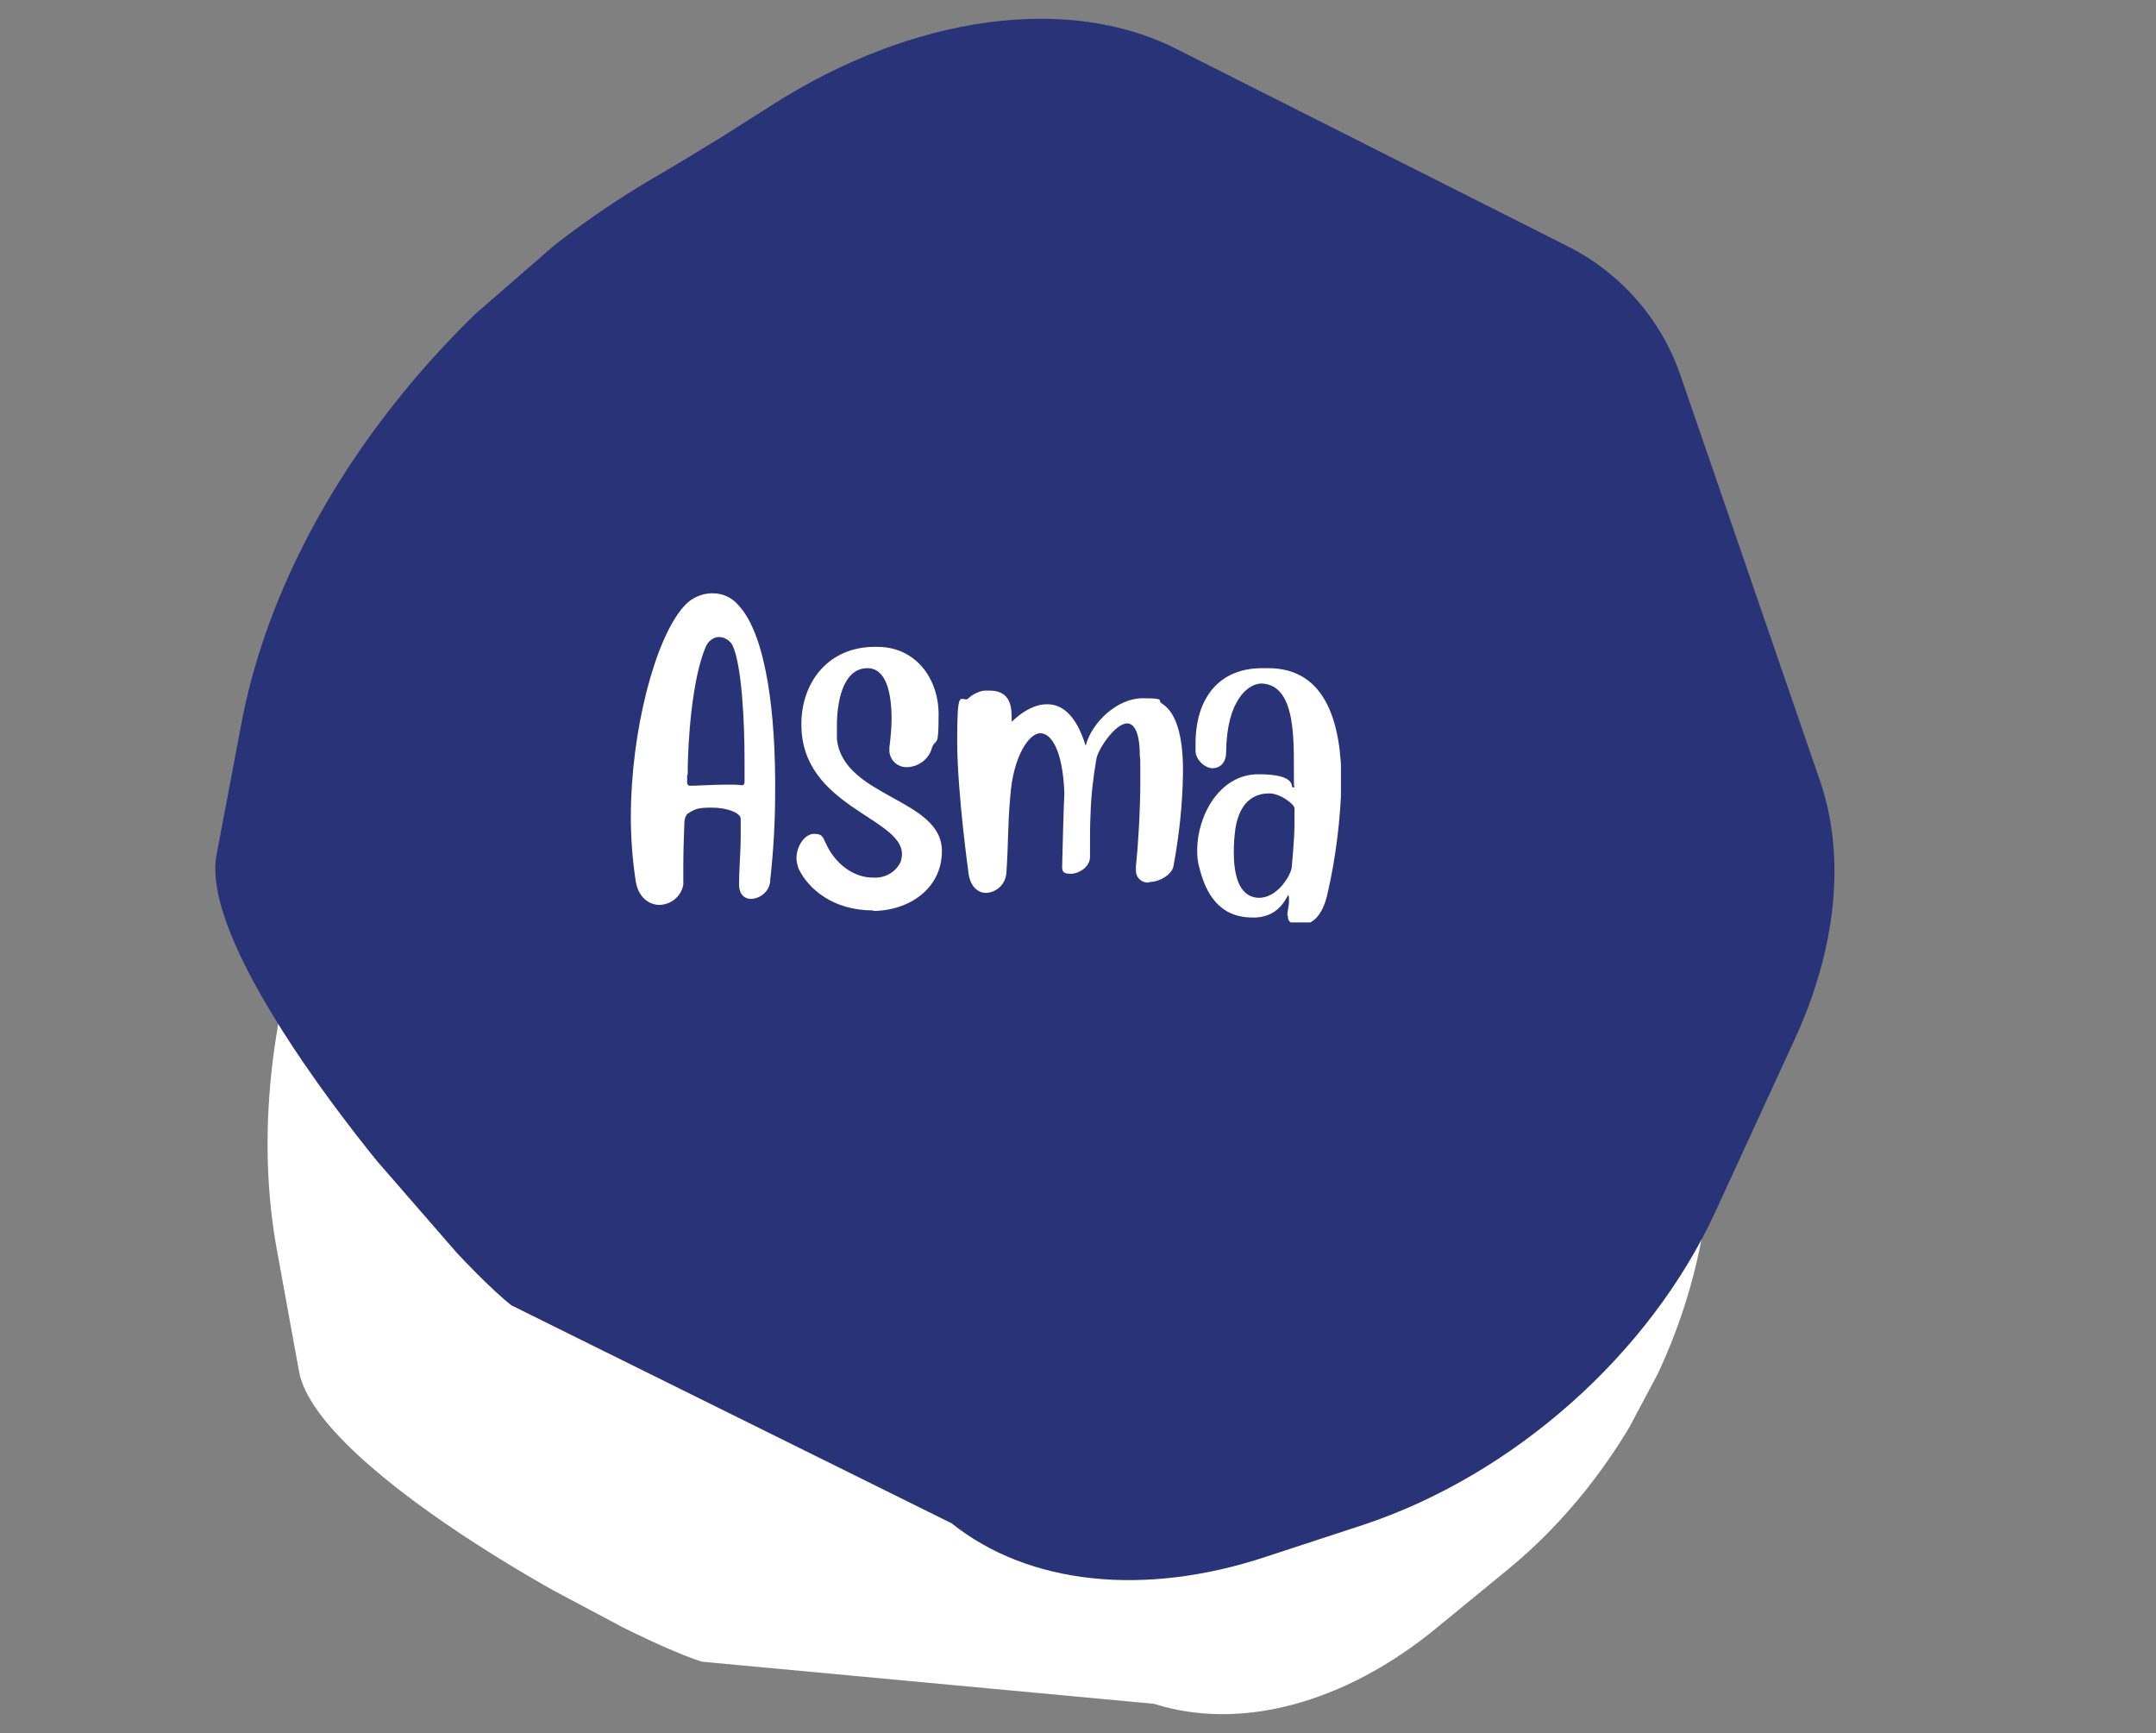 <?xml version="1.0" encoding="UTF-8"?>
<svg id="Livello_1" xmlns="http://www.w3.org/2000/svg" version="1.1" xmlns:xlink="http://www.w3.org/1999/xlink" viewBox="0 0 394.4 317">
  <rect x="0" y="0" width="394.4" height="317" fill="#808080" stroke="none"/>
  <!-- Generator: Adobe Illustrator 29.0.0, SVG Export Plug-In . SVG Version: 2.1.0 Build 186)  -->
  <defs>
    <style>
      .st0 {
        fill: #fff;
      }

      .st1 {
        fill: #283477;
      }

      .st2 {
        fill: none;
      }

      .st3 {
        clip-path: url(#clippath-1);
      }

      .st4 {
        clip-path: url(#clippath-2);
      }

      .st5 {
        clip-path: url(#clippath);
      }
    </style>
    <clipPath id="clippath">
      <rect class="st2" x="59.4" y="61.4" width="256.2" height="260.5" transform="translate(-69.8 267.2) rotate(-62)"/>
    </clipPath>
    <clipPath id="clippath-1">
      <rect class="st2" x="58.5" y="7.4" width="277.4" height="282" transform="translate(-49 165.8) rotate(-41)"/>
    </clipPath>
    <clipPath id="clippath-2">
      <rect class="st2" x="115.4" y="108.5" width="129.9" height="60.2"/>
    </clipPath>
  </defs>
  <g id="Raggruppa_517">
    <g id="Raggruppa_442">
      <g id="Raggruppa_431">
        <g class="st5">
          <g id="Raggruppa_67">
            <path id="Tracciato_265" class="st0" d="M156.9,65.4l73.8,7.5c10.1.9,19.4,5.9,25.9,13.7l46.4,55.2c8.7,10.4,12.9,25.5,11.7,42.6l-2.1,31.7c-1.8,26.5-15.9,53.8-36.6,70.8l-13.3,10.9c-16.8,13.8-35.9,18.8-51.6,13.8l-82.7-7.7c-14.8-4.7-70.4-34.8-73.7-53.1l-4.1-22.5c-6.4-35.5,6.1-78.4,32.2-111,2.9-3.6,5.6-7.1,8.1-10.5l6-8.2c16.5-22.4,39.6-35.2,60-33.1"/>
          </g>
        </g>
      </g>
      <g id="Raggruppa_251">
        <g class="st3">
          <g id="Raggruppa_67-2">
            <path id="Tracciato_265-2" class="st1" d="M215.1,8.9l71.6,36.1c9.8,4.9,17.3,13.5,20.8,23.9l25.4,73.8c4.8,13.8,3.1,30.8-4.7,47.6l-14.4,31.3c-12,26.1-37,48.2-64.5,57.3l-17.7,5.8c-22.3,7.4-43.5,5.1-57.5-6.1l-80.6-39.9c-13.1-10.5-57.6-62.5-53.9-82.3l4.6-24.3c7.3-38.3,36.6-76.9,75.6-99.7,4.3-2.5,8.4-5,12.3-7.4l9.3-5.9C167,2.8,195.3-1.1,215.1,8.9"/>
          </g>
        </g>
      </g>
    </g>
    <g id="Raggruppa_406">
      <g class="st4">
        <g id="Raggruppa_405">
          <path id="Tracciato_996" class="st0" d="M120.7,165.5c-1.9,0-3.9-1.3-4.4-4.3-.6-3.9-.9-7.9-.9-11.8,0-15.6,4.4-32.6,9.7-38.5,1.3-1.5,3.2-2.4,5.2-2.4s3.6.8,4.8,2.2c5.3,5.7,6.8,20.9,6.7,34.1,0,5.4-.3,10.8-.9,16.1,0,1.9-1.6,3.4-3.5,3.5-1.1,0-2.1-.7-2.2-2.4,0-3.4.3-6,.3-9.3v-2.9h0c0-1.2-2.6-2.1-5.3-2.1s-3.1.3-4.4,1.1c-.4.4-.6,1-.6,1.6s-.2,4.2-.2,7.6v3.8c-.4,2.2-2.3,3.7-4.5,3.7M125.7,141.8v1.2c0,.7.3.7.8.7,1,0,3.9-.2,6.2-.2s1.9,0,2.9.1h.2c.2,0,.4-.2.4-.6v-3.8c0-7.4-.5-17.5-2.2-21.2-.5-.9-1.5-1.5-2.5-1.5s-2,.8-2.4,1.8c-2.5,5.8-3.3,17.3-3.3,23.3"/>
          <path id="Tracciato_997" class="st0" d="M159.9,166.5h-.2c-7.3,0-11.8-3.9-13.6-7.6-.2-.6-.4-1.3-.4-1.9,0-2.4,1.6-4.5,3.2-4.5s1.6.6,2.2,1.8c1.8,3.9,5.2,6.2,8.6,6.2h.2c2.1.1,4.1-1.1,4.9-3,.1-.4.2-.9.2-1.3,0-6.7-18.5-8.7-18.4-23.8v-.4c.2-7.6,5.2-13.7,13.4-13.7h.5c7,0,11.2,5.8,11.2,12.3s-.4,4.2-1.2,6.1c-.5,2-2.3,3.5-4.5,3.6-1.7.1-3.2-1.2-3.3-2.9v-.7c.2-1.7.4-3.5.4-5.2,0-4.8-1-9.3-4.4-9.3h-.3c-4.3.3-5.3,6.3-5.3,10.5v2.5c1.2,10.7,19.3,10.8,19.2,20.5,0,6.8-6,10.9-12.7,10.9"/>
          <path id="Tracciato_998" class="st0" d="M210.2,161.4c-1.2.1-2.3-.7-2.4-2v-1.1c.4-3.5.8-10.2.8-15.4s0-3.5-.1-4.8c0-4.3-1.1-5.8-2.3-5.8-2.2,0-5.2,4.6-5.6,6.3-.6,3.4-1,6.8-1.1,10.2-.1,2-.1,3.6-.1,4.9v3c0,1.9-2.1,3.1-3.5,3.1s-1.6-.4-1.6-1.3.3-11.6.4-13.4v-.2c-.3-7.5-2.3-10.8-4.4-10.8s-5,4.3-5.5,11.7c-.5,5.7-.3,8.1-.7,13.8-.1,2-1.7,3.6-3.7,3.7-1.4,0-2.8-1-3.2-3.4,0,0-2.1-15-2.1-24.4s.5-7.5,1.8-7.6c.9-.8,1.9-1.4,3.1-1.6h1c4.8,0,3.9,4.6,4.1,5.7,0,0,3.1-3.3,6.5-3.2,2.5,0,5.2,1.7,7,7.6,1.1-4.3,5.8-8.7,10.4-8.7s2.5.4,3.6,1c3,1.9,3.9,7.2,3.8,13-.1,5.6-.7,11.1-1.7,16.5-.1,1.6-2.5,3.1-4.4,3.1"/>
          <path id="Tracciato_999" class="st0" d="M235.5,167.3c0-.7.3-1.6.3-2.5s0-.7-.1-1.1h0c-.3,0-1.3,3.8-5.9,4.1h-.7c-6,0-8.5-4.3-9.7-9.1-.3-1-.4-2.1-.4-3.2,0-6.2,4-13.9,11.2-13.9s5.8,2.4,6.3,2.4.2-.2.2-.5v-.2c-.1-6.7.8-18-5.9-18.3-2.5,0-6.4,3.1-6.5,12.5,0,2.1-1.2,3-2.5,3s-3.1-1.5-3.1-3.2v-1.3c0-8.2,4.2-13.9,12.4-13.8h.9c10.8,0,13.4,10.5,13.4,21-.2,6.7-1,13.4-2.5,20-.7,3.3-2.2,5.9-4.9,5.9h-.5c-1.6-.2-1.9-.7-1.9-1.5M230.3,164.2c3.5,0,5.9-4.3,6-5.6.4-4.4.5-6.5.5-7.8v-3c0-.7-2.6-2.7-4.6-2.7-4.6,0-5.8,4-6.2,6.4-.2,1.4-.3,2.9-.3,4.3,0,3.7.7,8.3,4.6,8.4h0Z"/>
        </g>
      </g>
    </g>
  </g>
</svg>